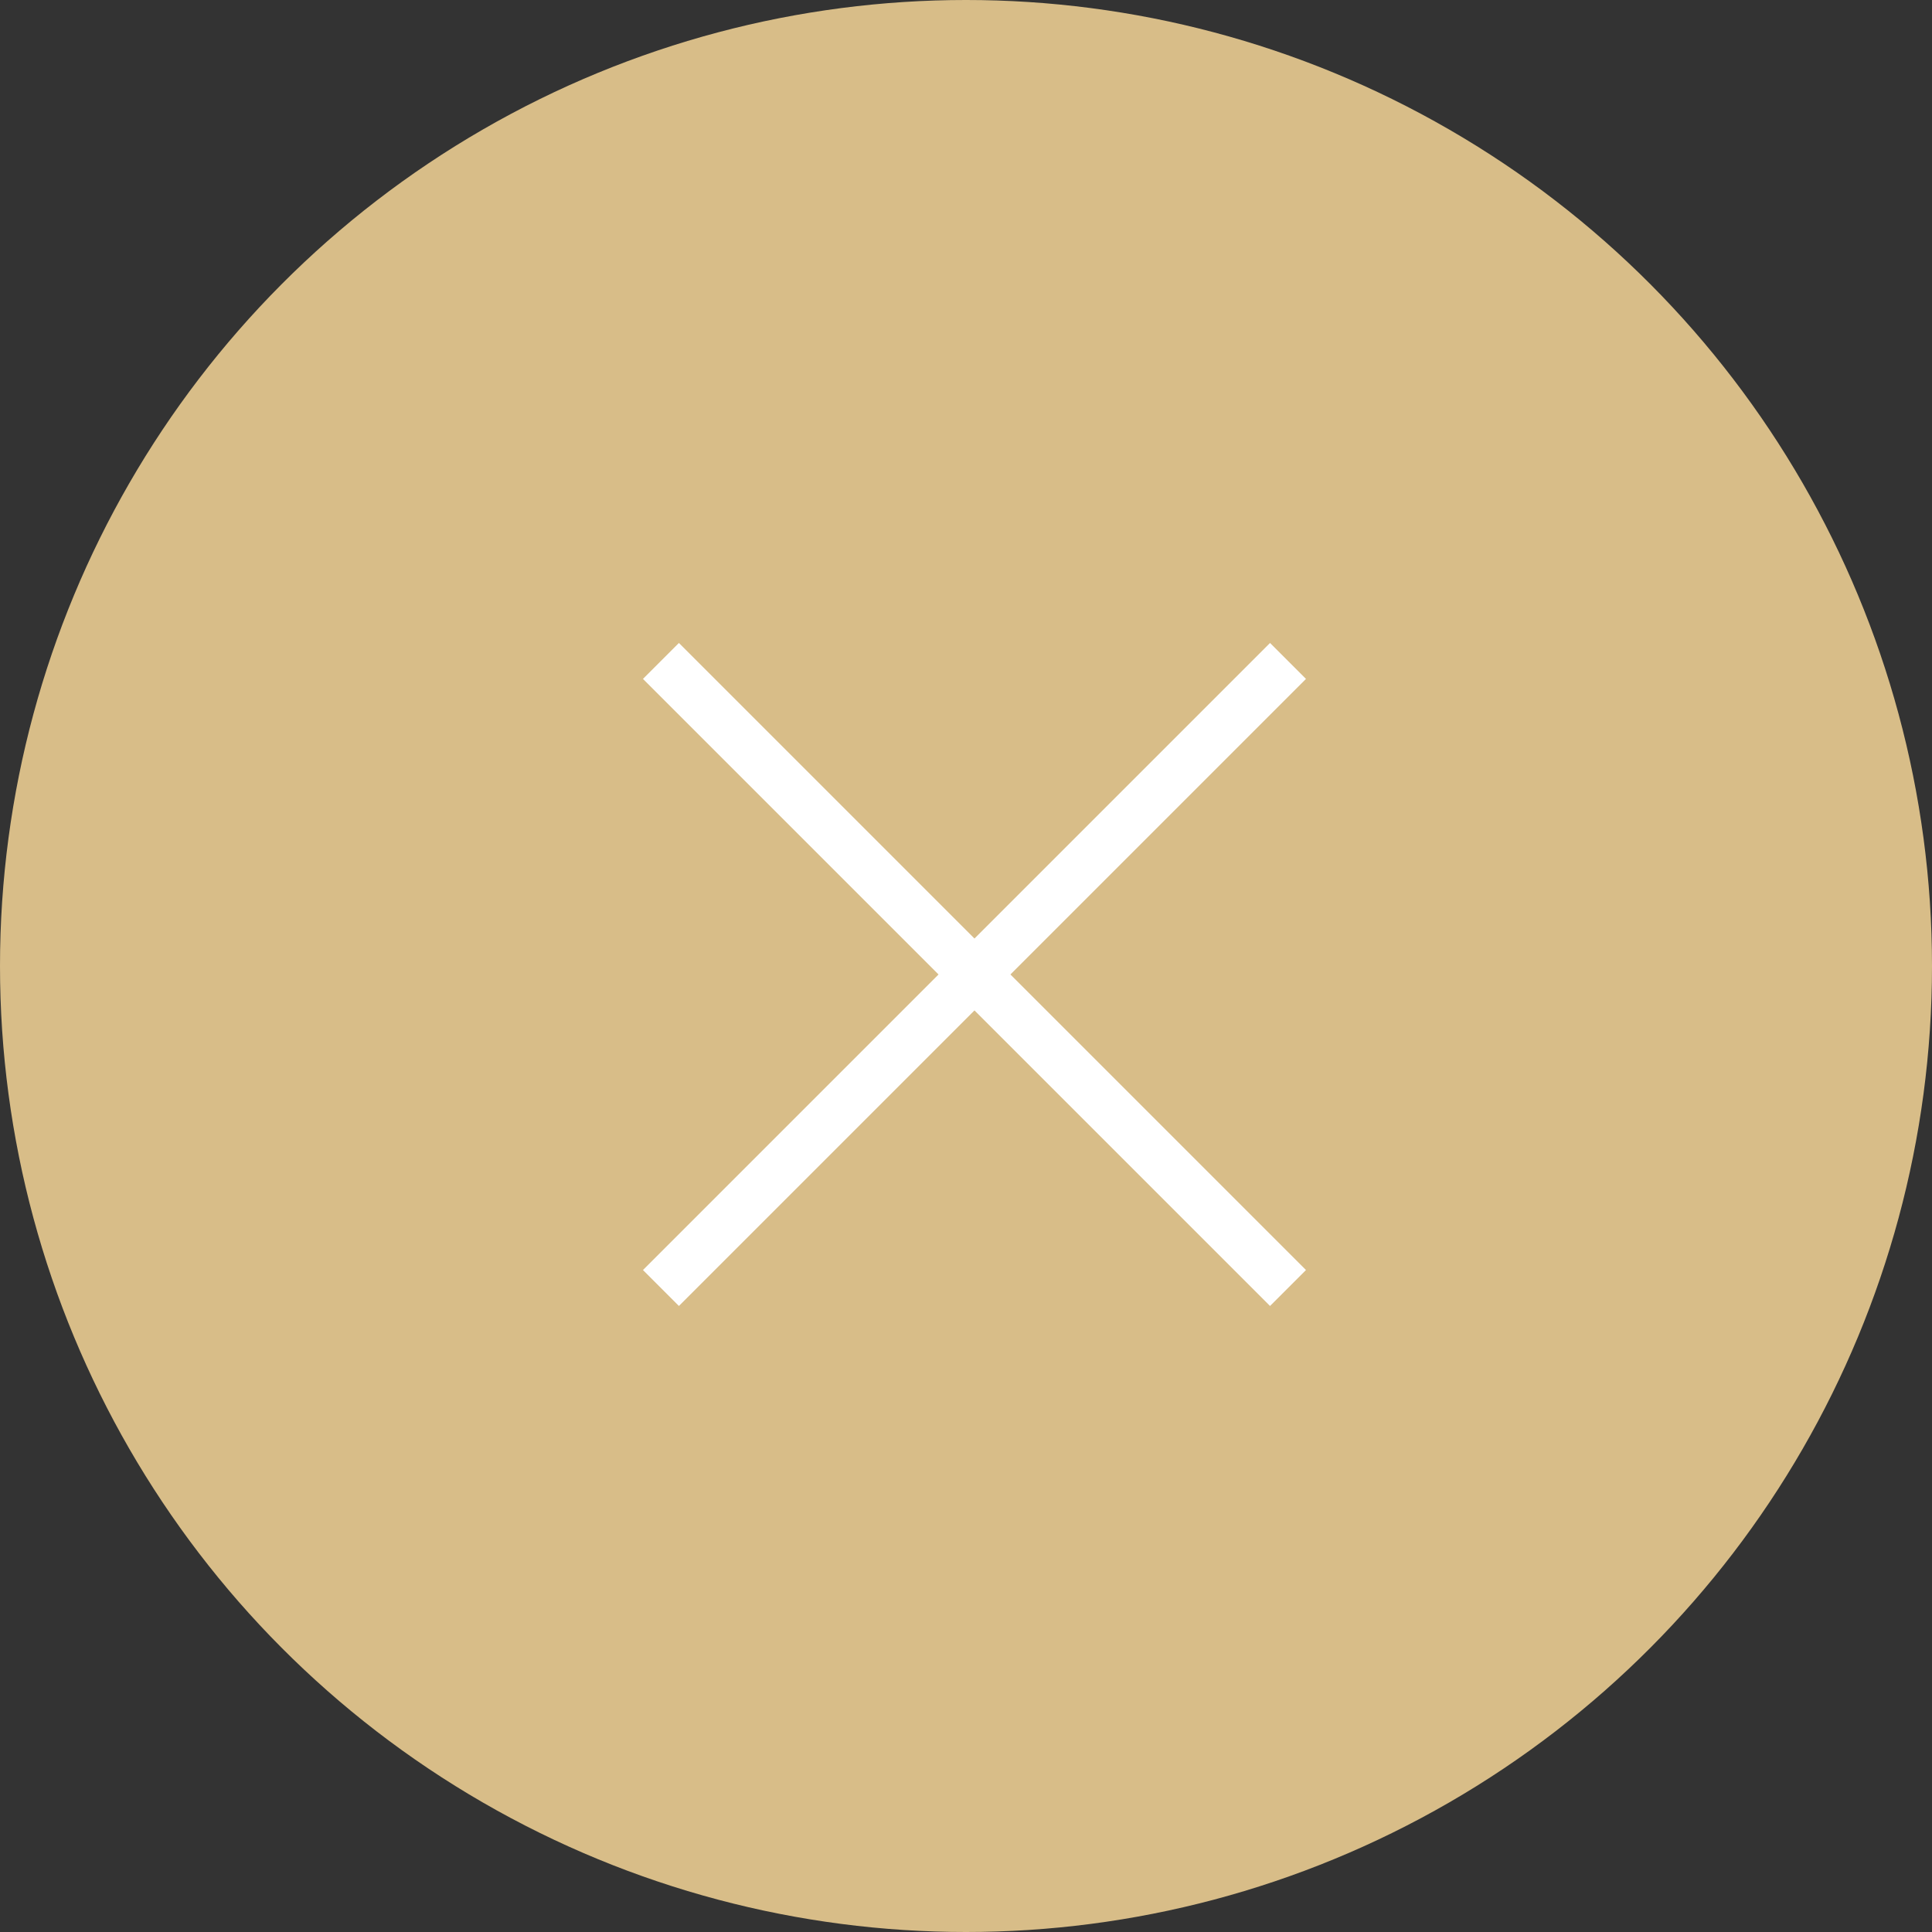 <svg width="114" height="114" viewBox="0 0 114 114" fill="none" xmlns="http://www.w3.org/2000/svg">
<rect x="0" y="0" width="114" height="114" fill="#333333" stroke="none"/>
<circle cx="57" cy="57" r="57" fill="#D8BD88"/>
<path d="M39 39L57.5 57.5M76 76L57.5 57.5M57.5 57.5L76 39L39 76" stroke="white" stroke-width="3"/>
</svg>
